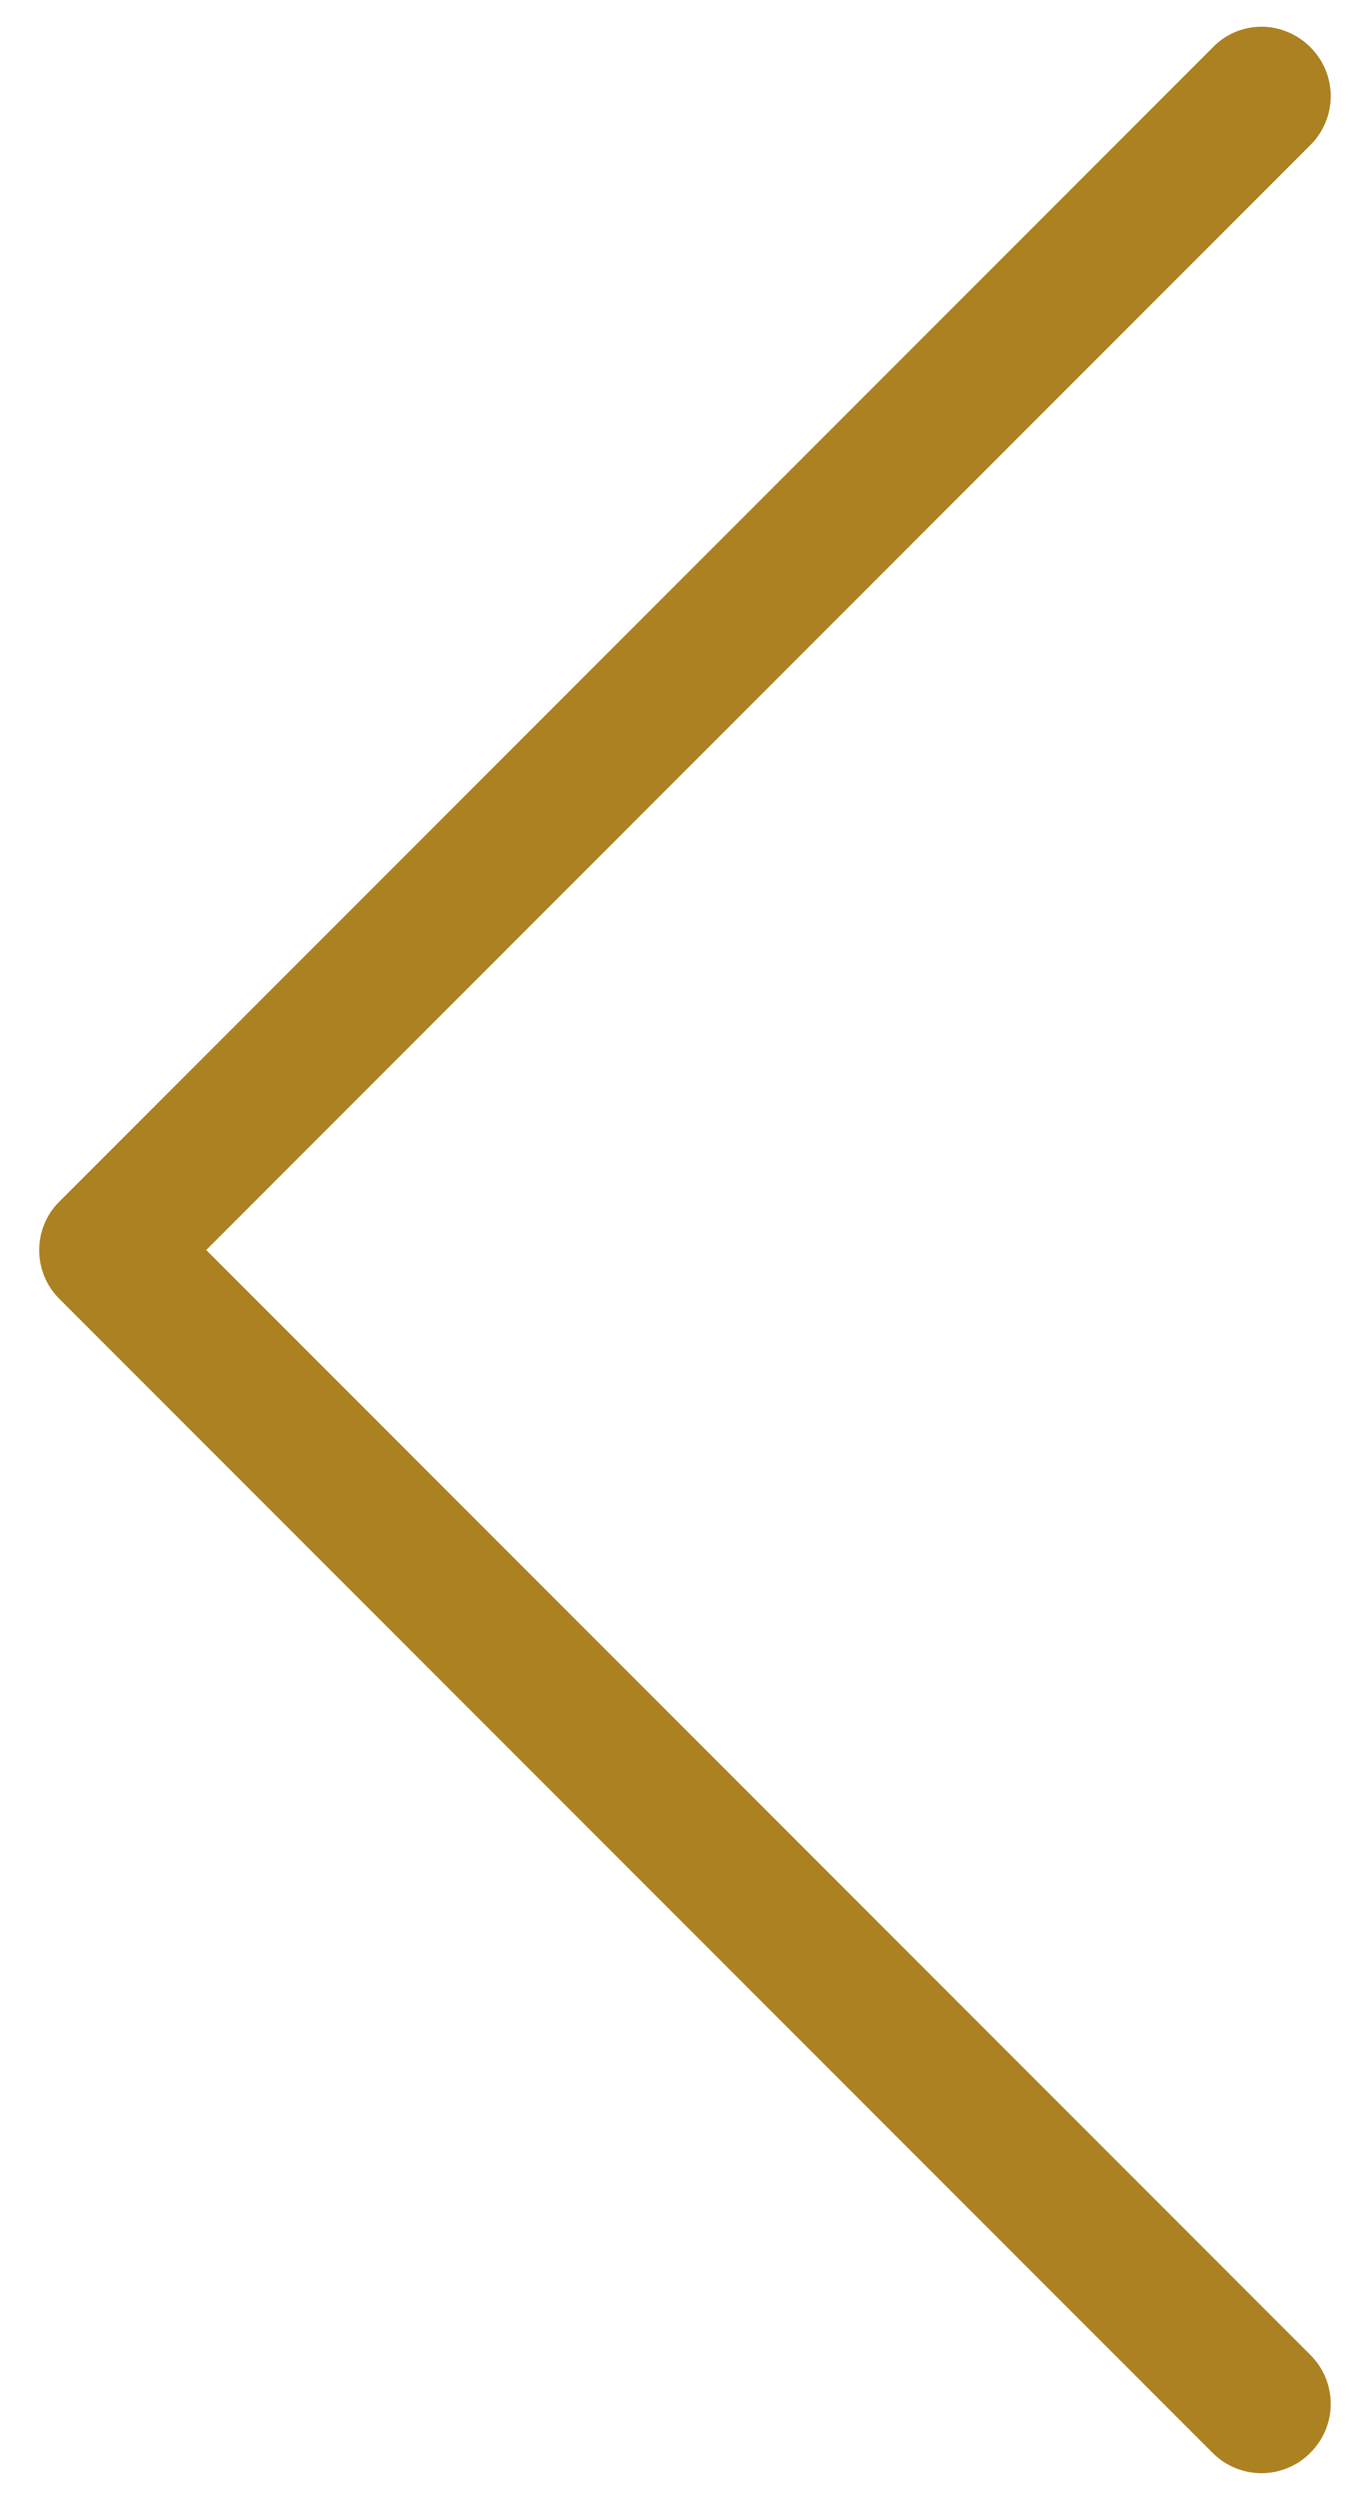 <?xml version="1.0" encoding="utf-8"?>
<!-- Generator: Adobe Illustrator 17.0.0, SVG Export Plug-In . SVG Version: 6.00 Build 0)  -->
<!DOCTYPE svg PUBLIC "-//W3C//DTD SVG 1.1//EN" "http://www.w3.org/Graphics/SVG/1.1/DTD/svg11.dtd">
<svg version="1.1" id="Capa_1" xmlns="http://www.w3.org/2000/svg" xmlns:xlink="http://www.w3.org/1999/xlink" x="0px" y="0px"
	 width="17px" height="31px" viewBox="0 0 17 31" enable-background="new 0 0 17 31" xml:space="preserve">
<g>
	<path fill="#AC8121" d="M0.734,16.104l14.312,14.312c0.337,0.337,0.877,0.337,1.214,0s0.337-0.877,0-1.214L2.559,15.501
		L16.26,1.799c0.337-0.337,0.337-0.877,0-1.214c-0.165-0.165-0.388-0.254-0.604-0.254s-0.439,0.083-0.604,0.254L0.74,14.897
		C0.403,15.226,0.403,15.773,0.734,16.104z"/>
</g>
</svg>
